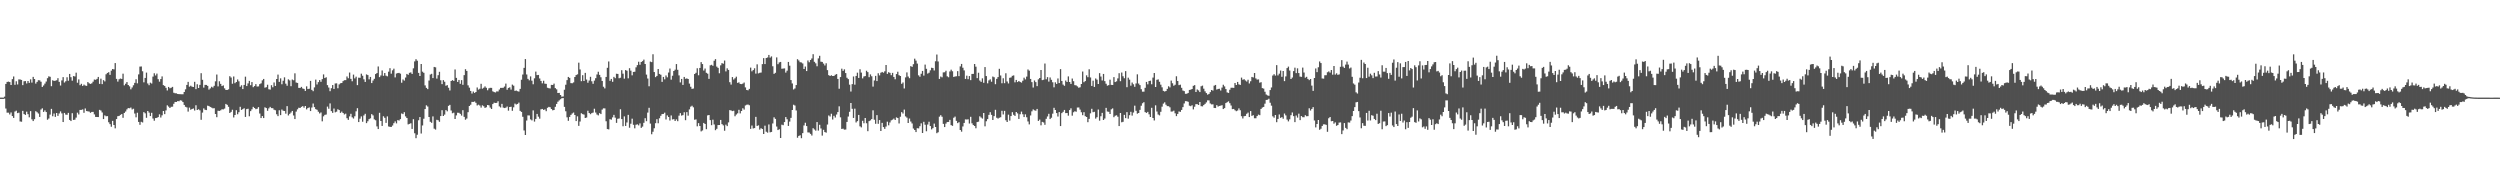 <svg xmlns="http://www.w3.org/2000/svg" width="1920" height="150"><path fill="#4f4f4f" d="M0 74.982h1v1H0zM1 74.963h1v1H1zM2 74.986h1v1H2zM3 74.249h1v1.456H3zM4 64.478h1v18.878H4zM5 62.949h1v23.582H5zM6 62.677h1v23.866H6zM7 63.032h1v24.894H7zM8 65.282h1v21.101H8zM9 60.775h1v28.359H9zM10 58.743h1v31.808H10zM11 65.108h1v20.563H11zM12 62.402h1v22.577H12zM13 64.893h1v22.017H13zM14 60.963h1v25.566H14zM15 61.047h1v32.248H15zM16 61.395h1v32.076H16zM17 65.385h1v19.748H17zM18 62.428h1v25.175H18zM19 62.272h1v25.985H19zM20 64.087h1v21.657H20zM21 62.217h1v25.493H21zM22 63.627h1v26.471H22zM23 60.908h1v24.465H23zM24 63.441h1v28.196H24zM25 59.058h1v33.919H25zM26 60.693h1v30.842H26zM27 64.181h1v21.213H27zM28 62.894h1v23.314H28zM29 61.578h1v25.615H29zM30 61.679h1v28.121H30zM31 62.755h1v21.389H31zM32 66.763h1v16.429H32zM33 65.632h1v20.346H33zM34 64.227h1v20.581H34zM35 62.62h1v23.445H35zM36 60.054h1v31.904H36zM37 58.603h1v32.438H37zM38 58.992h1v29.036H38zM39 66.199h1v17.418H39zM40 61.663h1v27.62H40zM41 62.173h1v25.022H41zM42 61.961h1v27.787H42zM43 61.652h1v25.127H43zM44 60.049h1v28.933H44zM45 62.89h1v24.273H45zM46 65.664h1v19.874H46zM47 61.725h1v25.37H47zM48 59.219h1v34.502H48zM49 63.387h1v23.367H49zM50 62.393h1v25.635H50zM51 59.34h1v28.823H51zM52 62h1v24.678H52zM53 56.77h1v35.34H53zM54 59.303h1v33.671H54zM55 61.938h1v24.997H55zM56 58.404h1v33.719H56zM57 58.743h1v33.175H57zM58 55.831h1v34.472H58zM59 63.535h1v23.003H59zM60 60.965h1v26.94H60zM61 65.437h1v18.997H61zM62 64.334h1v20.021H62zM63 65.989h1v18.022H63zM64 64.989h1v21.63H64zM65 65.664h1v17.638H65zM66 65.927h1v19.348H66zM67 63.018h1v22.479H67zM68 64.023h1v21.689H68zM69 64.444h1v22.186H69zM70 63.993h1v21.982H70zM71 62.73h1v23.202H71zM72 61.063h1v26.773H72zM73 61.281h1v28.51H73zM74 60.576h1v29.268H74zM75 59.109h1v30.803H75zM76 64.403h1v19.977H76zM77 60.42h1v24.482H77zM78 64.616h1v21.774H78zM79 61.537h1v29.918H79zM80 62.517h1v26.13H80zM81 57.053h1v32.261H81zM82 55.991h1v33.175H82zM83 55.424h1v38.464H83zM84 57.491h1v37.862H84zM85 54.261h1v43.046H85zM86 52.982h1v39.84H86zM87 53.288h1v42.689H87zM88 48.445h1v50.114H88zM89 60.576h1v30.87H89zM90 62.663h1v26.555H90zM91 60.896h1v28.146H91zM92 60.308h1v27.919H92zM93 60.645h1v26.972H93zM94 56.554h1v33.905H94zM95 65.556h1v21.167H95zM96 64.288h1v21.371H96zM97 63.025h1v21.002H97zM98 65.263h1v17.752H98zM99 66.28h1v16.894H99zM100 68.61h1v14.001H100zM101 67.159h1v16.899H101zM102 65.508h1v18.009H102zM103 63.659h1v23.555H103zM104 60.857h1v29.231H104zM105 64.002h1v22.557H105zM106 57.113h1v36.523H106zM107 51.128h1v44.738H107zM108 51.041h1v42.492H108zM109 54.742h1v39.332H109zM110 63.215h1v22.907H110zM111 59.85h1v27.205H111zM112 55.753h1v34.713H112zM113 64.101h1v21.154H113zM114 65.424h1v21.064H114zM115 63.485h1v25.637H115zM116 64.151h1v22.458H116zM117 58.832h1v32.209H117zM118 56.28h1v36.427H118zM119 57.953h1v32.721H119zM120 56.543h1v33.976H120zM121 60.839h1v29.048H121zM122 62.725h1v25.068H122zM123 60.734h1v29.547H123zM124 58.651h1v29.931H124zM125 65.398h1v19.858H125zM126 65.975h1v21.657H126zM127 67.406h1v17.361H127zM128 69.502h1v11.382H128zM129 66.776h1v15.068H129zM130 67.776h1v15.168H130zM131 67.399h1v14.621H131zM132 66.705h1v15.235H132zM133 71.203h1v8.533H133zM134 71.651h1v6.658H134zM135 71.663h1v6.69H135zM136 72.176h1v5.452H136zM137 72.299h1v5.47H137zM138 72.352h1v4.642H138zM139 72.391h1v4.855H139zM140 72.379h1v5.988H140zM141 70.667h1v9.902H141zM142 68.591h1v13.41H142zM143 65.208h1v17.281H143zM144 62.881h1v22.834H144zM145 66.568h1v16.07H145zM146 65.84h1v18.448H146zM147 66.543h1v17.189H147zM148 66.799h1v16.48H148zM149 62.812h1v22.09H149zM150 68.479h1v12.344H150zM151 64.693h1v19.81H151zM152 67.598h1v16.32H152zM153 65.163h1v19.547H153zM154 56.193h1v35.818H154zM155 61.269h1v25.191H155zM156 67.294h1v15.942H156zM157 65.183h1v19.158H157zM158 65.252h1v19.304H158zM159 65.959h1v15.177H159zM160 68.827h1v12.646H160zM161 67.873h1v14.237H161zM162 66.614h1v15.999H162zM163 67.218h1v15.992H163zM164 65.92h1v17.176H164zM165 62.487h1v25.065H165zM166 57.266h1v32.767H166zM167 66.344h1v18.682H167zM168 62.414h1v22.792H168zM169 64.41h1v20.316H169zM170 66.085h1v17.828H170zM171 65.563h1v18.446H171zM172 67.857h1v15.56H172zM173 69.086h1v10.712H173zM174 69.095h1v11.463H174zM175 68.607h1v13.401H175zM176 58.507h1v28.286H176zM177 59.528h1v26.363H177zM178 64.316h1v19.975H178zM179 58.738h1v31.497H179zM180 63.918h1v24.422H180zM181 62.972h1v21.636H181zM182 61.011h1v26.768H182zM183 62.485h1v23.706H183zM184 66.6h1v15.411H184zM185 65.504h1v18.947H185zM186 68.392h1v15.409H186zM187 65.238h1v17.924H187zM188 58.9h1v30.897H188zM189 66.103h1v17.72H189zM190 64.037h1v19.487H190zM191 62.103h1v27.176H191zM192 65.424h1v19.936H192zM193 63.027h1v20.927H193zM194 66.991h1v15.097H194zM195 66.074h1v16.889H195zM196 64.618h1v19.229H196zM197 66.472h1v17.038H197zM198 66.344h1v15.926H198zM199 64.622h1v22.582H199zM200 63.977h1v26.702H200zM201 61.711h1v27.43H201zM202 60.61h1v30.085H202zM203 67.316h1v15.095H203zM204 66.964h1v16.049H204zM205 65.064h1v20.021H205zM206 68.571h1v14.66H206zM207 68.804h1v13.257H207zM208 65.449h1v17.622H208zM209 67.028h1v16.07H209zM210 63.338h1v20.959H210zM211 66.012h1v18.65H211zM212 60.665h1v27.095H212zM213 57.298h1v31.87H213zM214 62.888h1v21.778H214zM215 60.168h1v28.24H215zM216 64.7h1v19.419H216zM217 62.016h1v23.035H217zM218 59.37h1v25.901H218zM219 64.24h1v23.053H219zM220 65.829h1v15.658H220zM221 60.921h1v27.773H221zM222 61.75h1v25.704H222zM223 66.216h1v20.229H223zM224 61.057h1v24.159H224zM225 61.654h1v27.041H225zM226 56.339h1v35.122H226zM227 63.405h1v22.298H227zM228 63.689h1v20.279H228zM229 67.493h1v15.244H229zM230 67.55h1v15.372H230zM231 66.703h1v15.388H231zM232 67.966h1v13.527H232zM233 68.28h1v14.385H233zM234 69.825h1v11.6H234zM235 66.293h1v17.725H235zM236 68.388h1v14.605H236zM237 68.127h1v14.376H237zM238 62.121h1v23.186H238zM239 69.012h1v13.58H239zM240 70.052h1v9.458H240zM241 67.104h1v15.175H241zM242 61.121h1v22.717H242zM243 64.858h1v19.458H243zM244 63.094h1v22.699H244zM245 61.489h1v25.633H245zM246 62.801h1v23.55H246zM247 60.75h1v32.408H247zM248 57.15h1v32.177H248zM249 59.969h1v28.238H249zM250 59.356h1v28.59H250zM251 65.362h1v16.523H251zM252 67.232h1v16.251H252zM253 70.049h1v9.355H253zM254 67.735h1v17.606H254zM255 65.346h1v21.321H255zM256 68.285h1v15.074H256zM257 64.103h1v22.181H257zM258 63.975h1v21.79H258zM259 67.765h1v16.155H259zM260 64.835h1v19.714H260zM261 63.963h1v22.733H261zM262 63.732h1v21.98H262zM263 62.309h1v24.498H263zM264 61.576h1v26.32H264zM265 61.56h1v25.747H265zM266 58.738h1v32.051H266zM267 60.086h1v31.95H267zM268 55.73h1v33.669H268zM269 60.551h1v26.839H269zM270 62.411h1v27.688H270zM271 57.273h1v33.74H271zM272 60.219h1v29.064H272zM273 58.898h1v26.603H273zM274 65.38h1v17.729H274zM275 59.64h1v34.099H275zM276 59.759h1v31.353H276zM277 56.577h1v32.808H277zM278 58.17h1v35.333H278zM279 60.917h1v27.768H279zM280 62.947h1v24.461H280zM281 57.159h1v37.407H281zM282 57.671h1v35.457H282zM283 60.94h1v30.545H283zM284 59.093h1v31.81H284zM285 63.803h1v23.841H285zM286 61.837h1v26.809H286zM287 60.509h1v31.179H287zM288 56.893h1v35.489H288zM289 56.136h1v40.927H289zM290 51.07h1v48.066H290zM291 59.23h1v27.407H291zM292 57.935h1v35.013H292zM293 54.131h1v42.591H293zM294 58.198h1v31.103H294zM295 56.069h1v34.39H295zM296 58.134h1v36.253H296zM297 58.637h1v30.78H297zM298 55.021h1v42.085H298zM299 52.368h1v45.07H299zM300 56.561h1v40.909H300zM301 53.993h1v42.44H301zM302 52.714h1v41.881H302zM303 59.45h1v33.767H303zM304 56.481h1v38.311H304zM305 56.101h1v36.184H305zM306 55.955h1v36.635H306zM307 56.568h1v34.935H307zM308 63.526h1v23.616H308zM309 61.015h1v26.663H309zM310 61.901h1v24.262H310zM311 59.541h1v29.835H311zM312 56.763h1v33.854H312zM313 57.44h1v38.087H313zM314 55.936h1v39.176H314zM315 55.607h1v39.048H315zM316 56.776h1v42.255H316zM317 52.46h1v39.084H317zM318 47.179h1v55.15H318zM319 45.474h1v60.664H319zM320 46.639h1v56.837H320zM321 55.971h1v36.406H321zM322 58.379h1v31.534H322zM323 49.155h1v53.388H323zM324 55.023h1v41.348H324zM325 55.902h1v35.276H325zM326 65.572h1v18.199H326zM327 67.481h1v13.429H327zM328 68.479h1v13.339H328zM329 61.855h1v28.022H329zM330 57.255h1v36.31H330zM331 56.689h1v37.608H331zM332 59.96h1v29.423H332zM333 51.402h1v47.402H333zM334 51.725h1v47.807H334zM335 60.352h1v31.671H335zM336 57.729h1v34.612H336zM337 55.138h1v38.405H337zM338 61.624h1v27.512H338zM339 64.597h1v20.041H339zM340 61.523h1v27.581H340zM341 62.789h1v25.239H341zM342 65.842h1v18.688H342zM343 65.366h1v20.124H343zM344 67.374h1v13.93H344zM345 69.502h1v11.03H345zM346 62.231h1v22.632H346zM347 61.521h1v25.473H347zM348 62.157h1v24.397H348zM349 53.373h1v38.006H349zM350 59.779h1v28.83H350zM351 62.904h1v23.692H351zM352 61.366h1v25.273H352zM353 64.346h1v23.12H353zM354 61.517h1v27.265H354zM355 65.11h1v19.51H355zM356 57.678h1v32.085H356zM357 53.13h1v38.849H357zM358 54.467h1v36.587H358zM359 65.513h1v20.68H359zM360 67.346h1v14.054H360zM361 69.816h1v10.609H361zM362 71.823h1v6.423H362zM363 70.274h1v8.034H363zM364 71.375h1v6.532H364zM365 70.672h1v8.272H365zM366 67.191h1v13.813H366zM367 68.818h1v11.579H367zM368 68.161h1v12.891H368zM369 64.341h1v18.297H369zM370 68.09h1v12.808H370zM371 67.394h1v14.207H371zM372 66.367h1v16.505H372zM373 67.406h1v14.965H373zM374 69.319h1v11.33H374zM375 67.861h1v13.014H375zM376 67.424h1v15.191H376zM377 67.504h1v16.198H377zM378 70.161h1v9.785H378zM379 70.729h1v8.135H379zM380 70.999h1v8.121H380zM381 70.175h1v8.833H381zM382 70.248h1v7.544H382zM383 68.754h1v12.95H383zM384 67.472h1v15.058H384zM385 67.486h1v12.303H385zM386 67.365h1v15.267H386zM387 66.444h1v16.562H387zM388 64.222h1v18.476H388zM389 68.928h1v12.907H389zM390 67.52h1v17.489H390zM391 67.067h1v15.132H391zM392 68.793h1v13.204H392zM393 64.97h1v20.137H393zM394 65.804h1v16.649H394zM395 69.807h1v9.769H395zM396 69.523h1v10.774H396zM397 70.033h1v9.812H397zM398 70.372h1v8.405H398zM399 68.255h1v16.887H399zM400 61.258h1v24.708H400zM401 57.248h1v32.449H401zM402 52.1h1v48.089H402zM403 45.346h1v58.352H403zM404 57.184h1v35.363H404zM405 60.562h1v28.068H405zM406 61.674h1v26.983H406zM407 58.674h1v33.021H407zM408 61.931h1v30.543H408zM409 64.7h1v20.089H409zM410 60.173h1v33.223H410zM411 54.975h1v36.388H411zM412 57.701h1v29.803H412zM413 57.559h1v32.067H413zM414 60.274h1v30.879H414zM415 62.178h1v21.788H415zM416 64.005h1v19.654H416zM417 62.02h1v22.406H417zM418 64.256h1v19.776H418zM419 64.417h1v21.005H419zM420 67.381h1v15.406H420zM421 67.749h1v14.314H421zM422 67.923h1v14.468H422zM423 65.156h1v18.551H423zM424 65.305h1v19.439H424zM425 64.192h1v20.293H425zM426 67.696h1v14.344H426zM427 68.591h1v11.241H427zM428 71.402h1v6.704H428zM429 71.324h1v5.759H429zM430 72.94h1v3.291H430zM431 74.238h1v1.222H431zM432 74.098h1v1.197H432zM433 68.914h1v13.138H433zM434 65.057h1v20.407H434zM435 61.549h1v28.581H435zM436 59.063h1v33.717H436zM437 59.786h1v30.007H437zM438 63.858h1v24.347H438zM439 63.945h1v23.22H439zM440 63.302h1v23.097H440zM441 59.141h1v29.203H441zM442 57.628h1v35.354H442zM443 57.111h1v32.229H443zM444 48.113h1v48.576H444zM445 53.327h1v39.991H445zM446 62.338h1v24.667H446zM447 57.733h1v29.945H447zM448 62.222h1v25.779H448zM449 55.987h1v34.617H449zM450 61.093h1v29.158H450zM451 63.544h1v21.483H451zM452 61.848h1v24.926H452zM453 58.958h1v28.771H453zM454 62.423h1v24.438H454zM455 64.339h1v22.138H455zM456 61.892h1v21.6H456zM457 60.068h1v26.358H457zM458 57.182h1v30.758H458zM459 55.117h1v33.502H459zM460 57.507h1v29.364H460zM461 59.356h1v28.263H461zM462 62.132h1v22.03H462zM463 66.609h1v16.608H463zM464 67.893h1v15.37H464zM465 59.072h1v34.07H465zM466 52.057h1v47.043H466zM467 47.225h1v52.172H467zM468 62.032h1v29.503H468zM469 60.599h1v31.305H469zM470 62.835h1v27.345H470zM471 59.054h1v29.171H471zM472 60.052h1v30.293H472zM473 56.614h1v37.771H473zM474 56.779h1v34.468H474zM475 60.086h1v30.909H475zM476 59.715h1v24.205H476zM477 53.899h1v37.555H477zM478 56.589h1v40.396H478zM479 60.416h1v28.968H479zM480 53.801h1v42.918H480zM481 54.341h1v39.721H481zM482 60.184h1v28.059H482zM483 52.359h1v45.724H483zM484 54.277h1v40.726H484zM485 57.85h1v33.294H485zM486 55.227h1v40.602H486zM487 55.115h1v43.431H487zM488 51.711h1v44.09H488zM489 50.02h1v45.491H489zM490 47.431h1v48.878H490zM491 49.741h1v45.006H491zM492 47.623h1v50.57H492zM493 46.971h1v50.268H493zM494 45.799h1v48.524H494zM495 49.164h1v41.604H495zM496 57.319h1v35.743H496zM497 60.315h1v26.182H497zM498 66.266h1v16.539H498zM499 47.335h1v47.601H499zM500 47.731h1v55.388H500zM501 41.695h1v59.476H501zM502 55.367h1v43.154H502zM503 59.255h1v35.345H503zM504 58.303h1v33.223H504zM505 52.984h1v41.698H505zM506 56.786h1v34.031H506zM507 57.397h1v31.563H507zM508 62.874h1v24.731H508zM509 59.109h1v28.389H509zM510 60.921h1v25.601H510zM511 57.941h1v33.827H511zM512 59.386h1v29.229H512zM513 55.687h1v34.147H513zM514 52.62h1v39.927H514zM515 61.203h1v27.494H515zM516 58.147h1v33.598H516zM517 54.517h1v36.972H517zM518 53.506h1v39.439H518zM519 49.216h1v42.481H519zM520 53.604h1v39.476H520zM521 57.916h1v30.927H521zM522 63.3h1v23.577H522zM523 60.635h1v28.157H523zM524 65.206h1v23.225H524zM525 59.093h1v27.148H525zM526 60.528h1v31.788H526zM527 60.187h1v25.907H527zM528 60.681h1v28.173H528zM529 64.199h1v19.831H529zM530 66.616h1v15.31H530zM531 68.25h1v12.93H531zM532 67.976h1v14.436H532zM533 56.838h1v35.104H533zM534 55.92h1v35.8H534zM535 52.428h1v44.589H535zM536 57.809h1v36.768H536zM537 52.176h1v44.573H537zM538 47.708h1v53.225H538zM539 49.221h1v50.966H539zM540 54.153h1v40.252H540zM541 52.636h1v42.589H541zM542 55.891h1v43.356H542zM543 56.598h1v32.007H543zM544 60.558h1v27.752H544zM545 50.194h1v42.071H545zM546 49.773h1v46.404H546zM547 50.555h1v41.359H547zM548 46.639h1v48.963H548zM549 45.415h1v54.603H549zM550 51.134h1v47.807H550zM551 52.105h1v43.937H551zM552 56.291h1v39.725H552zM553 50.155h1v41.955H553zM554 48.491h1v46.83H554zM555 48.967h1v47.34H555zM556 46.481h1v53.932H556zM557 54.858h1v40.877H557zM558 52.501h1v44.367H558zM559 53.728h1v40.252H559zM560 63.142h1v21.463H560zM561 64.95h1v19.899H561zM562 59.171h1v26.166H562zM563 61.082h1v23.946H563zM564 60.123h1v29.19H564zM565 58.857h1v29.114H565zM566 63.657h1v23.376H566zM567 63.254h1v21.053H567zM568 64.439h1v22.646H568zM569 64.595h1v20.645H569zM570 64.194h1v18.943H570zM571 63.407h1v20.746H571zM572 67.145h1v13.873H572zM573 69.109h1v11.33H573zM574 69.356h1v10.948H574zM575 68.266h1v12.57H575zM576 51.897h1v47.068H576zM577 54.776h1v41.611H577zM578 53.81h1v44.873H578zM579 52.414h1v45.965H579zM580 56.511h1v33.266H580zM581 49.422h1v47.315H581zM582 56.36h1v39.881H582zM583 55.925h1v43.621H583zM584 55.701h1v42.754H584zM585 49.269h1v49.792H585zM586 44.623h1v58.276H586zM587 49.203h1v47.292H587zM588 44.529h1v56.638H588zM589 44.147h1v57.732H589zM590 42.208h1v53.36H590zM591 44.245h1v57.407H591zM592 43.33h1v57.995H592zM593 50.899h1v43.907H593zM594 56.731h1v33.385H594zM595 55.893h1v35.404H595zM596 44.101h1v53.06H596zM597 49.281h1v50.627H597zM598 47.928h1v51.353H598zM599 47.575h1v58.398H599zM600 52.769h1v42.957H600zM601 52.652h1v43.504H601zM602 52.554h1v41.213H602zM603 55.762h1v34.166H603zM604 54.295h1v37.299H604zM605 47.562h1v49.176H605zM606 50.452h1v42.955H606zM607 61.482h1v29.059H607zM608 64.105h1v20.375H608zM609 68.713h1v11.73H609zM610 67.948h1v13.097H610zM611 65.353h1v19.506H611zM612 45.467h1v60.304H612zM613 46.426h1v57.99H613zM614 47.779h1v56.082H614zM615 47.985h1v58.16H615zM616 48.736h1v53.529H616zM617 52.986h1v43.365H617zM618 51.089h1v43.163H618zM619 54.584h1v42.236H619zM620 46.431h1v55.241H620zM621 47.841h1v53.928H621zM622 46.074h1v56.741H622zM623 44.893h1v59.192H623zM624 41.65h1v56.805H624zM625 47.454h1v51.984H625zM626 48.656h1v51.721H626zM627 50.883h1v42.875H627zM628 44.843h1v55.47H628zM629 42.867h1v52.962H629zM630 47.379h1v51.286H630zM631 47.575h1v56.564H631zM632 48.848h1v50.817H632zM633 50.281h1v51.147H633zM634 48.594h1v53.303H634zM635 53.87h1v41.772H635zM636 57.678h1v30.975H636zM637 58.388h1v31.117H637zM638 57.816h1v29.512H638zM639 58.385h1v33.401H639zM640 58.296h1v30.643H640zM641 57.388h1v32.879H641zM642 56.891h1v31.085H642zM643 60.612h1v25.454H643zM644 68.127h1v13.545H644zM645 59.177h1v30.929H645zM646 52.755h1v46.253H646zM647 54.424h1v44.397H647zM648 53.231h1v46.377H648zM649 56.12h1v43.342H649zM650 59.686h1v33.944H650zM651 60.777h1v28.707H651zM652 65.009h1v20.831H652zM653 70.283h1v8.817H653zM654 64.597h1v18.975H654zM655 58.733h1v31.849H655zM656 65.009h1v18.45H656zM657 58.331h1v35.747H657zM658 55.829h1v37.214H658zM659 59.853h1v28.4H659zM660 53.201h1v43.829H660zM661 55.753h1v42.081H661zM662 60.217h1v32.566H662zM663 58.715h1v35.942H663zM664 58.434h1v32.213H664zM665 54.325h1v40.32H665zM666 55.376h1v45.406H666zM667 59.303h1v33.742H667zM668 57.133h1v35.351H668zM669 58.573h1v32.847H669zM670 66.492h1v18.263H670zM671 61.819h1v30.156H671zM672 58.253h1v36.823H672zM673 62.258h1v26.178H673zM674 56.28h1v38.796H674zM675 57.916h1v34.287H675zM676 55.854h1v44.756H676zM677 55.266h1v39.119H677zM678 55.861h1v41.751H678zM679 54.776h1v44.198H679zM680 49.896h1v47.301H680zM681 56.724h1v36.713H681zM682 55.467h1v40.765H682zM683 55.959h1v38.073H683zM684 57.761h1v34.633H684zM685 55.984h1v35.907H685zM686 59.081h1v32.016H686zM687 60.892h1v31.245H687zM688 56.902h1v33.252H688zM689 55.115h1v35.546H689zM690 57.749h1v37.086H690zM691 58.344h1v31.321H691zM692 64.364h1v21.774H692zM693 63.354h1v23.827H693zM694 67.918h1v16.249H694zM695 59.436h1v29.954H695zM696 55.618h1v34.692H696zM697 58.779h1v35.699H697zM698 60.043h1v31.014H698zM699 50.78h1v42.531H699zM700 51.336h1v43.477H700zM701 49.306h1v49.421H701zM702 45.071h1v54.793H702zM703 46.557h1v54.878H703zM704 48.848h1v49.586H704zM705 57.854h1v40.767H705zM706 58.944h1v37.972H706zM707 56.648h1v38.057H707zM708 54.469h1v47.684H708zM709 58.049h1v35.473H709zM710 49.638h1v46.152H710zM711 52.826h1v47.984H711zM712 56.529h1v39.13H712zM713 55.859h1v37.61H713zM714 53.991h1v42.84H714zM715 52.013h1v47.363H715zM716 52.265h1v46.13H716zM717 54.108h1v40.824H717zM718 47.076h1v50.437H718zM719 41.892h1v60.384H719zM720 47.205h1v54.39H720zM721 60.629h1v28.984H721zM722 58.797h1v29.686H722zM723 59.409h1v30.259H723zM724 55.591h1v39.522H724zM725 55.476h1v42.101H725zM726 54.307h1v40.634H726zM727 58.624h1v35.134H727zM728 59.328h1v34.301H728zM729 54.895h1v37.139H729zM730 53.487h1v42.602H730zM731 54.726h1v41.955H731zM732 59.079h1v31.35H732zM733 58.745h1v30.792H733zM734 58.559h1v34.273H734zM735 54.634h1v39.913H735zM736 58.491h1v35.342H736zM737 50.999h1v48.826H737zM738 49.079h1v52.058H738zM739 52.011h1v45.106H739zM740 54.05h1v40.375H740zM741 60.615h1v31.071H741zM742 58.122h1v33.653H742zM743 60.844h1v30.801H743zM744 58.415h1v36.475H744zM745 61.519h1v28.18H745zM746 56.774h1v37.968H746zM747 56.754h1v39.3H747zM748 49.139h1v47.647H748zM749 51.226h1v47.283H749zM750 60.024h1v33.729H750zM751 55.854h1v37.59H751zM752 61.842h1v27.505H752zM753 62.888h1v27.372H753zM754 60.178h1v30.916H754zM755 63.615h1v23.154H755zM756 51.501h1v45.518H756zM757 58.408h1v34.715H757zM758 63.984h1v27.51H758zM759 61.727h1v26.468H759zM760 60.91h1v25.241H760zM761 62.794h1v25.42H761zM762 58.781h1v33.39H762zM763 59.333h1v29.858H763zM764 64.673h1v19.648H764zM765 60.587h1v29.851H765zM766 59.173h1v31.934H766zM767 52.821h1v37.574H767zM768 57.969h1v32.071H768zM769 63.954h1v21.126H769zM770 60.118h1v27.773H770zM771 63.874h1v21.252H771zM772 56.245h1v36.104H772zM773 62.547h1v31.154H773zM774 64.087h1v23.96H774zM775 59.766h1v32.85H775zM776 59.434h1v29.702H776zM777 58.221h1v27.94H777zM778 57.882h1v30.284H778zM779 63.242h1v25.791H779zM780 61.414h1v24.614H780zM781 63.011h1v24.07H781zM782 62.231h1v29.107H782zM783 62.929h1v24.818H783zM784 63.419h1v22.305H784zM785 62.009h1v25.768H785zM786 59.631h1v30.284H786zM787 60.999h1v26.793H787zM788 58.82h1v31.25H788zM789 53.339h1v39.961H789zM790 54.275h1v41.245H790zM791 60.642h1v28.013H791zM792 63.078h1v22.433H792zM793 67.239h1v16.796H793zM794 61.796h1v22.95H794zM795 63.096h1v21.932H795zM796 66.147h1v17.514H796zM797 60.947h1v31.92H797zM798 59.882h1v31.994H798zM799 53.773h1v42.477H799zM800 61.539h1v32.039H800zM801 61.244h1v32.799H801zM802 48.777h1v47.084H802zM803 60.885h1v30.364H803zM804 59.235h1v30.224H804zM805 62.659h1v24.745H805zM806 59.491h1v31.939H806zM807 61.285h1v29.114H807zM808 63.178h1v24.131H808zM809 67.085h1v15.688H809zM810 63.24h1v21.215H810zM811 64.469h1v22.353H811zM812 60.269h1v29.245H812zM813 63.805h1v22.28H813zM814 53.098h1v43.703H814zM815 62.16h1v24.724H815zM816 64.989h1v20.863H816zM817 65.893h1v18.528H817zM818 61.851h1v25.019H818zM819 62.988h1v23.779H819zM820 58.658h1v30.169H820zM821 62.952h1v21.588H821zM822 64.46h1v18.741H822zM823 60.31h1v28.51H823zM824 62.37h1v23.832H824zM825 65.373h1v20.064H825zM826 65.598h1v20.229H826zM827 66.36h1v16.207H827zM828 67.399h1v15.113H828zM829 67.021h1v17.153H829zM830 64.515h1v21.698H830zM831 54.918h1v33.554H831zM832 63.144h1v23.003H832zM833 62.272h1v26.947H833zM834 57.873h1v31.962H834zM835 59.283h1v34.578H835zM836 53.215h1v38.084H836zM837 59.518h1v27.542H837zM838 65.98h1v17.572H838zM839 61.94h1v24.218H839zM840 66.756h1v19.119H840zM841 60.267h1v30.806H841zM842 61.205h1v28.785H842zM843 64.529h1v19.579H843zM844 56.168h1v36.512H844zM845 58.788h1v30.517H845zM846 61.775h1v24.905H846zM847 56.756h1v35.413H847zM848 62.315h1v28.727H848zM849 64.33h1v18.492H849zM850 65.785h1v19.881H850zM851 65.366h1v20.508H851zM852 61.166h1v26.372H852zM853 65.158h1v18.826H853zM854 65.268h1v17.986H854zM855 59.223h1v30.764H855zM856 63.013h1v25.853H856zM857 62.464h1v26.059H857zM858 60.207h1v29.451H858zM859 56.22h1v40.616H859zM860 62.375h1v24.385H860zM861 55.714h1v38.212H861zM862 58.594h1v34.962H862zM863 60.098h1v28.107H863zM864 54.643h1v36.095H864zM865 66.989h1v19.112H865zM866 59.663h1v31.451H866zM867 61.162h1v27.315H867zM868 65.794h1v20.085H868zM869 63.387h1v25.409H869zM870 64.7h1v21.742H870zM871 66.646h1v14.52H871zM872 64.08h1v21.037H872zM873 57.067h1v30.231H873zM874 64.169h1v22.621H874zM875 65.359h1v19.032H875zM876 68.509h1v12.699H876zM877 70.425h1v8.89H877zM878 70.395h1v8.1H878zM879 67.429h1v18.691H879zM880 62.92h1v23.813H880zM881 64.744h1v21.163H881zM882 62.233h1v25.592H882zM883 61.933h1v27.922H883zM884 64.728h1v18.086H884zM885 59.594h1v31.039H885zM886 56.071h1v36.468H886zM887 66.806h1v14.065H887zM888 61.311h1v24.337H888zM889 60.99h1v26.981H889zM890 62.821h1v25.793H890zM891 65.005h1v20.865H891zM892 67.056h1v14.884H892zM893 69.765h1v9.776H893zM894 70.322h1v8.258H894zM895 69.894h1v10.545H895zM896 68.264h1v13.227H896zM897 66.227h1v15.333H897zM898 67.11h1v15.303H898zM899 61.922h1v23.795H899zM900 63.959h1v21.634H900zM901 65.863h1v19.117H901zM902 65.083h1v21.971H902zM903 58.555h1v30.643H903zM904 62.215h1v25.287H904zM905 65.373h1v20.243H905zM906 65.002h1v20.922H906zM907 67.454h1v16.963H907zM908 69.509h1v12.783H908zM909 70.01h1v9.474H909zM910 72.036h1v5.61H910zM911 71.99h1v5.805H911zM912 71.375h1v6.782H912zM913 69.065h1v12.071H913zM914 68.841h1v12.717H914zM915 68.374h1v12.488H915zM916 65.904h1v18.103H916zM917 65.403h1v16.592H917zM918 70.644h1v9.35H918zM919 68.733h1v11.305H919zM920 69.427h1v11.22H920zM921 70.706h1v7.617H921zM922 66.234h1v15.34H922zM923 65.76h1v15.962H923zM924 68.099h1v12.593H924zM925 70.159h1v9.611H925zM926 71.496h1v7.137H926zM927 72.723h1v4.344H927zM928 72.134h1v4.967H928zM929 70.736h1v8.727H929zM930 69.136h1v11.064H930zM931 69.587h1v10.531H931zM932 65.771h1v17.134H932zM933 65.224h1v17.796H933zM934 68.763h1v11.971H934zM935 68.307h1v13.564H935zM936 68.152h1v13.184H936zM937 69.53h1v11.6H937zM938 67.294h1v13.513H938zM939 65.053h1v18.691H939zM940 66.339h1v16.704H940zM941 68.422h1v10.728H941zM942 70.976h1v7.494H942zM943 71.354h1v6.459H943zM944 68.941h1v10.316H944zM945 67.387h1v13.669H945zM946 67.392h1v16.441H946zM947 67.458h1v16.217H947zM948 63.769h1v20.902H948zM949 65.286h1v20.098H949zM950 62.924h1v21.984H950zM951 64.746h1v18.498H951zM952 65.222h1v19.462H952zM953 59.619h1v29.643H953zM954 61.253h1v29.709H954zM955 60.816h1v28.416H955zM956 61.805h1v27.237H956zM957 62.597h1v24.788H957zM958 61.237h1v25.264H958zM959 64.112h1v25.798H959zM960 62.414h1v22.879H960zM961 59.086h1v29.89H961zM962 59.475h1v29.002H962zM963 56.053h1v34.779H963zM964 60.221h1v30.604H964zM965 61.134h1v28.013H965zM966 60.965h1v27.068H966zM967 63.471h1v25.017H967zM968 63.107h1v20.561H968zM969 67.68h1v14.9H969zM970 68.058h1v14.092H970zM971 70.441h1v9.197H971zM972 72.59h1v4.141H972zM973 73.258h1v3.346H973zM974 73.59h1v2.232H974zM975 69.159h1v9.744H975zM976 67.149h1v13.987H976zM977 58.026h1v31.302H977zM978 56.964h1v33.381H978zM979 58.083h1v30.254H979zM980 50.022h1v43.852H980zM981 57.887h1v33.454H981zM982 56.57h1v31.362H982zM983 54.147h1v36.361H983zM984 58.96h1v31.021H984zM985 54.506h1v36.681H985zM986 62.304h1v24.903H986zM987 58.665h1v29.954H987zM988 52.297h1v39.551H988zM989 51.157h1v42.062H989zM990 54.181h1v37.491H990zM991 60.654h1v27.819H991zM992 59.528h1v26.857H992zM993 54.611h1v34.584H993zM994 51.986h1v41.831H994zM995 56.172h1v32.547H995zM996 52.476h1v37.828H996zM997 56.108h1v31.206H997zM998 58.811h1v33.456H998zM999 59.031h1v30.13H999zM1000 51.936h1v38.068H1000zM1001 55.698h1v34.342H1001zM1002 59.647h1v28.835H1002zM1003 58.992h1v30.316H1003zM1004 60.603h1v28.579H1004zM1005 61.562h1v21.584H1005zM1006 60.686h1v24.214H1006zM1007 65.765h1v17.903H1007zM1008 69.761h1v12.497H1008zM1009 59.905h1v32.6H1009zM1010 52.602h1v45.228H1010zM1011 55.38h1v39.865H1011zM1012 51.643h1v40.497H1012zM1013 47.216h1v52.456H1013zM1014 48.441h1v50.435H1014zM1015 60.269h1v36.436H1015zM1016 60.432h1v35.056H1016zM1017 57.797h1v37.711H1017zM1018 57.731h1v38.183H1018zM1019 55.506h1v45.704H1019zM1020 54.856h1v35.962H1020zM1021 55.746h1v34.127H1021zM1022 53.762h1v39.35H1022zM1023 57.346h1v35.594H1023zM1024 50.706h1v44.246H1024zM1025 57.298h1v36.716H1025zM1026 56.342h1v40.272H1026zM1027 57.511h1v38.515H1027zM1028 57.138h1v37.043H1028zM1029 51.304h1v42.717H1029zM1030 46.204h1v56.828H1030zM1031 51.141h1v49.039H1031zM1032 52.185h1v42.316H1032zM1033 49.626h1v48.567H1033zM1034 47.324h1v51.895H1034zM1035 49.622h1v44.356H1035zM1036 52.586h1v41.559H1036zM1037 51.892h1v40.687H1037zM1038 59.008h1v30.16H1038zM1039 64.121h1v21.122H1039zM1040 65.039h1v17.226H1040zM1041 70.903h1v7.713H1041zM1042 71.835h1v6.473H1042zM1043 63.409h1v21.952H1043zM1044 59.715h1v30.478H1044zM1045 45.966h1v52.541H1045zM1046 60.13h1v34.443H1046zM1047 48.049h1v48.501H1047zM1048 49.155h1v47.494H1048zM1049 59.962h1v26.752H1049zM1050 52.023h1v40.538H1050zM1051 58.873h1v26.226H1051zM1052 56.57h1v35.956H1052zM1053 57.843h1v30.655H1053zM1054 59.997h1v28.878H1054zM1055 55.891h1v35.457H1055zM1056 58.791h1v33.468H1056zM1057 58.717h1v28.617H1057zM1058 54.65h1v40.538H1058zM1059 57.168h1v37.464H1059zM1060 59.525h1v25.509H1060zM1061 50.127h1v49.146H1061zM1062 55.044h1v38.295H1062zM1063 55.042h1v38.192H1063zM1064 52.197h1v44.674H1064zM1065 56.17h1v39.929H1065zM1066 60.507h1v26.303H1066zM1067 55.982h1v33.541H1067zM1068 57.497h1v29.039H1068zM1069 48.186h1v48.169H1069zM1070 45.678h1v51.9H1070zM1071 61.903h1v23.751H1071zM1072 52h1v43.296H1072zM1073 47.699h1v49.045H1073zM1074 58.923h1v28.997H1074zM1075 48.626h1v44.23H1075zM1076 60.196h1v27.141H1076zM1077 51.567h1v42.552H1077zM1078 51.485h1v41.092H1078zM1079 47.575h1v51.696H1079zM1080 58.319h1v35.537H1080zM1081 46.825h1v51.394H1081zM1082 54.08h1v39.611H1082zM1083 52.229h1v38.208H1083zM1084 53.041h1v36.544H1084zM1085 67.252h1v15.805H1085zM1086 50.196h1v43.621H1086zM1087 51.611h1v42.687H1087zM1088 61.812h1v22.973H1088zM1089 50.21h1v43.058H1089zM1090 47.031h1v43.895H1090zM1091 60.244h1v31.38H1091zM1092 50.249h1v47.56H1092zM1093 53.423h1v43.722H1093zM1094 49.986h1v48.952H1094zM1095 49.871h1v47.189H1095zM1096 46.861h1v52.838H1096zM1097 55.561h1v35.184H1097zM1098 53.05h1v38.837H1098zM1099 51.004h1v45.013H1099zM1100 49.457h1v42.138H1100zM1101 47.809h1v51.842H1101zM1102 47.61h1v47.771H1102zM1103 54.842h1v39.851H1103zM1104 54.43h1v40.861H1104zM1105 55.717h1v36.045H1105zM1106 58.559h1v29.519H1106zM1107 57.729h1v31.54H1107zM1108 63.176h1v22.856H1108zM1109 66.117h1v16.363H1109zM1110 71.738h1v5.351H1110zM1111 72.368h1v4.715H1111zM1112 57.607h1v27.652H1112zM1113 48.681h1v41.822H1113zM1114 58.578h1v33.591H1114zM1115 46.973h1v47.69H1115zM1116 49.899h1v49.29H1116zM1117 54.721h1v40H1117zM1118 53.101h1v33.348H1118zM1119 51.97h1v35.912H1119zM1120 59.427h1v23.882H1120zM1121 55.273h1v35.766H1121zM1122 54.174h1v37.771H1122zM1123 67.241h1v15.216H1123zM1124 54.337h1v42.291H1124zM1125 54.293h1v41.396H1125zM1126 60.546h1v25.683H1126zM1127 47.067h1v53.227H1127zM1128 51.352h1v40.92H1128zM1129 59.482h1v29.036H1129zM1130 50.1h1v42.085H1130zM1131 44.22h1v56.372H1131zM1132 49.624h1v45.063H1132zM1133 48.219h1v55.242H1133zM1134 58.054h1v38.991H1134zM1135 62.153h1v29.762H1135zM1136 59.239h1v27.695H1136zM1137 64.925h1v18.512H1137zM1138 57.868h1v38.551H1138zM1139 51.405h1v43.289H1139zM1140 60.889h1v22.513H1140zM1141 51.778h1v46.102H1141zM1142 51.196h1v42.481H1142zM1143 53.059h1v40.451H1143zM1144 47.388h1v52.371H1144zM1145 55.792h1v41.213H1145zM1146 59.125h1v31.401H1146zM1147 51.196h1v40.874H1147zM1148 48.003h1v53.159H1148zM1149 42.815h1v56.615H1149zM1150 46.236h1v53.266H1150zM1151 54.776h1v40.529H1151zM1152 58.88h1v30.403H1152zM1153 55.076h1v37.363H1153zM1154 53.838h1v39.989H1154zM1155 47.571h1v49.217H1155zM1156 55.598h1v37.176H1156zM1157 51.649h1v40.98H1157zM1158 53.334h1v43.69H1158zM1159 63.613h1v23.312H1159zM1160 53.661h1v40.41H1160zM1161 49.67h1v46.329H1161zM1162 55.117h1v38.796H1162zM1163 56.305h1v43.324H1163zM1164 53.776h1v45.551H1164zM1165 52.611h1v44.376H1165zM1166 50.386h1v48.24H1166zM1167 58.566h1v29.794H1167zM1168 59.676h1v28.723H1168zM1169 52.881h1v38.693H1169zM1170 53.366h1v36.702H1170zM1171 52.684h1v37.789H1171zM1172 48.619h1v46.83H1172zM1173 52.354h1v45.466H1173zM1174 49.823h1v43.259H1174zM1175 50.917h1v42.776H1175zM1176 50.734h1v43.058H1176zM1177 52.505h1v39.94H1177zM1178 52.517h1v39.295H1178zM1179 58.985h1v31.016H1179zM1180 64.812h1v17.015H1180zM1181 70.438h1v10.021H1181zM1182 70.331h1v8.622H1182zM1183 60.088h1v28.89H1183zM1184 52.119h1v40.135H1184zM1185 51.373h1v43.584H1185zM1186 56.399h1v31.172H1186zM1187 58.928h1v32.016H1187zM1188 58.596h1v36.205H1188zM1189 54.977h1v37.244H1189zM1190 47.507h1v50.039H1190zM1191 50.283h1v43.996H1191zM1192 56.108h1v34.159H1192zM1193 57.548h1v28.247H1193zM1194 54.524h1v33.55H1194zM1195 63.116h1v19.446H1195zM1196 57.291h1v30.32H1196zM1197 53.538h1v37.146H1197zM1198 62.201h1v20.549H1198zM1199 57.104h1v29.171H1199zM1200 55.621h1v30.588H1200zM1201 53.652h1v33.568H1201zM1202 53.494h1v33.055H1202zM1203 52.75h1v34.39H1203zM1204 50.141h1v37.132H1204zM1205 51.244h1v34.282H1205zM1206 55.444h1v30.242H1206zM1207 56.41h1v37.375H1207zM1208 58.694h1v28.347H1208zM1209 55.437h1v30.719H1209zM1210 58.722h1v30.041H1210zM1211 59.692h1v30.51H1211zM1212 58.285h1v32.687H1212zM1213 59.988h1v30.554H1213zM1214 65.206h1v20.419H1214zM1215 61.768h1v22.035H1215zM1216 67.042h1v14.697H1216zM1217 71.047h1v7.443H1217zM1218 70.317h1v8.961H1218zM1219 57.978h1v28.098H1219zM1220 56.767h1v30.769H1220zM1221 59.727h1v27.365H1221zM1222 62.167h1v23.465H1222zM1223 61.029h1v27.789H1223zM1224 60.178h1v28.183H1224zM1225 62.027h1v23.914H1225zM1226 57.678h1v28.597H1226zM1227 63.254h1v23.152H1227zM1228 66.717h1v14.999H1228zM1229 59.999h1v23.273H1229zM1230 62.498h1v21.929H1230zM1231 65.337h1v15.949H1231zM1232 57.912h1v26.862H1232zM1233 62.769h1v21.653H1233zM1234 64.439h1v18.24H1234zM1235 67.889h1v13.374H1235zM1236 62.066h1v21.916H1236zM1237 61.462h1v22.161H1237zM1238 63.416h1v20.176H1238zM1239 62.576h1v21.028H1239zM1240 63.174h1v18.837H1240zM1241 62.757h1v18.624H1241zM1242 58.841h1v25.138H1242zM1243 58.223h1v25.608H1243zM1244 63.078h1v21.54H1244zM1245 61.977h1v25.017H1245zM1246 60.308h1v24.173H1246zM1247 55.742h1v31.089H1247zM1248 58.381h1v29.444H1248zM1249 60.139h1v26.244H1249zM1250 62.091h1v22.174H1250zM1251 66.245h1v15.905H1251zM1252 70.857h1v8.409H1252zM1253 69.901h1v9.377H1253zM1254 60.452h1v28.176H1254zM1255 49.528h1v47.864H1255zM1256 45.557h1v52.998H1256zM1257 48.969h1v47.929H1257zM1258 58.646h1v32.566H1258zM1259 53.86h1v37.922H1259zM1260 55.962h1v36.471H1260zM1261 47.28h1v51.925H1261zM1262 47.587h1v50.009H1262zM1263 46.829h1v47.59H1263zM1264 58.557h1v27.301H1264zM1265 51.029h1v38.15H1265zM1266 54.785h1v30.474H1266zM1267 54.348h1v35.319H1267zM1268 56.74h1v30.373H1268zM1269 59.585h1v26.059H1269zM1270 65.327h1v19.08H1270zM1271 65.401h1v17.693H1271zM1272 56.573h1v35.269H1272zM1273 56.657h1v36.592H1273zM1274 51.853h1v43.243H1274zM1275 54.934h1v38.206H1275zM1276 53.096h1v42.387H1276zM1277 45.902h1v54.504H1277zM1278 57.687h1v32.074H1278zM1279 55.11h1v35.628H1279zM1280 53.242h1v35.477H1280zM1281 53.085h1v41.794H1281zM1282 48.889h1v51.957H1282zM1283 48.793h1v49.4H1283zM1284 55.149h1v35.054H1284zM1285 48.093h1v42.744H1285zM1286 52.636h1v36.53H1286zM1287 60.411h1v24.314H1287zM1288 65.154h1v19.886H1288zM1289 67.964h1v14.683H1289zM1290 59.425h1v32.033H1290zM1291 53.483h1v45.944H1291zM1292 54.989h1v44.772H1292zM1293 53.792h1v43.616H1293zM1294 50.521h1v47.398H1294zM1295 48.679h1v51.884H1295zM1296 56.03h1v36.594H1296zM1297 48.557h1v48.489H1297zM1298 49.187h1v46.402H1298zM1299 53.577h1v37.67H1299zM1300 55.538h1v40.071H1300zM1301 52.608h1v44.676H1301zM1302 61.951h1v30.536H1302zM1303 44.138h1v59.405H1303zM1304 46.616h1v58.757H1304zM1305 51.647h1v48.901H1305zM1306 63.593h1v21.133H1306zM1307 64.664h1v22.692H1307zM1308 62.428h1v26.789H1308zM1309 56.117h1v37.16H1309zM1310 57.527h1v39.396H1310zM1311 58.001h1v32.133H1311zM1312 55.847h1v39.318H1312zM1313 52.76h1v48.748H1313zM1314 53.54h1v47.958H1314zM1315 52.677h1v39.922H1315zM1316 50.571h1v44.948H1316zM1317 52.322h1v40.927H1317zM1318 54.842h1v41.197H1318zM1319 42.86h1v55.786H1319zM1320 50.276h1v49.11H1320zM1321 50.409h1v43.458H1321zM1322 51.684h1v46.283H1322zM1323 53.664h1v43.442H1323zM1324 59.766h1v29.881H1324zM1325 64.442h1v20.089H1325zM1326 68.296h1v12.126H1326zM1327 59.75h1v28.672H1327zM1328 55.46h1v41.03H1328zM1329 53.941h1v43.426H1329zM1330 58.143h1v31.987H1330zM1331 53.49h1v42.261H1331zM1332 53.79h1v37.267H1332zM1333 62.91h1v24.179H1333zM1334 60.693h1v30.874H1334zM1335 62.734h1v30.117H1335zM1336 62.398h1v25.063H1336zM1337 57.12h1v34.875H1337zM1338 54.971h1v39.485H1338zM1339 57.024h1v33.008H1339zM1340 53.645h1v38.173H1340zM1341 53.535h1v41.568H1341zM1342 53.767h1v37.137H1342zM1343 61.219h1v24.308H1343zM1344 67.712h1v14.662H1344zM1345 63.888h1v22.747H1345zM1346 60.67h1v32.76H1346zM1347 54.243h1v42.705H1347zM1348 55.705h1v39.718H1348zM1349 52.389h1v41.06H1349zM1350 50.386h1v45.592H1350zM1351 54.591h1v38.755H1351zM1352 57.461h1v33.513H1352zM1353 56.069h1v34.397H1353zM1354 60.212h1v32.01H1354zM1355 57.779h1v31.142H1355zM1356 55.403h1v31.868H1356zM1357 54.309h1v33.381H1357zM1358 62.045h1v26.043H1358zM1359 56.497h1v32.19H1359zM1360 54.787h1v34.52H1360zM1361 61.226h1v24.42H1361zM1362 56.291h1v33.049H1362zM1363 56.564h1v34.841H1363zM1364 54.618h1v36.075H1364zM1365 55.172h1v34.012H1365zM1366 58.816h1v30.364H1366zM1367 61.855h1v25.468H1367zM1368 63.853h1v21.302H1368zM1369 61.068h1v26.159H1369zM1370 62.97h1v22.243H1370zM1371 62.009h1v26.809H1371zM1372 60.477h1v31.669H1372zM1373 61.906h1v26.716H1373zM1374 61.466h1v24.482H1374zM1375 65.808h1v18.35H1375zM1376 63.856h1v21.028H1376zM1377 62.281h1v22.11H1377zM1378 67.738h1v14.763H1378zM1379 70.303h1v9.938H1379zM1380 70.063h1v9.213H1380zM1381 70.127h1v9.718H1381zM1382 60.461h1v28.494H1382zM1383 61.16h1v29.735H1383zM1384 58.575h1v33.658H1384zM1385 64.996h1v22.493H1385zM1386 57.106h1v39.002H1386zM1387 53.247h1v48.258H1387zM1388 57.905h1v34.081H1388zM1389 53.65h1v37.883H1389zM1390 49.626h1v46.319H1390zM1391 49.237h1v47.62H1391zM1392 49.129h1v45.642H1392zM1393 52.821h1v45.379H1393zM1394 51.746h1v42.422H1394zM1395 50.322h1v44.8H1395zM1396 50.931h1v46.303H1396zM1397 52.46h1v42.699H1397zM1398 56.083h1v37.379H1398zM1399 66.52h1v16.21H1399zM1400 68.285h1v12.573H1400zM1401 56.422h1v36.249H1401zM1402 54.327h1v41.412H1402zM1403 58.038h1v34.191H1403zM1404 53.188h1v40.238H1404zM1405 43.492h1v60.822H1405zM1406 46.104h1v53.603H1406zM1407 59.134h1v27.125H1407zM1408 52.288h1v45.564H1408zM1409 59.507h1v27.874H1409zM1410 60.606h1v29.062H1410zM1411 55.884h1v38.869H1411zM1412 59.219h1v37.057H1412zM1413 56.355h1v35.946H1413zM1414 50.48h1v43.751H1414zM1415 50.94h1v44.994H1415zM1416 55.46h1v38.07H1416zM1417 56.369h1v34.569H1417zM1418 66.898h1v14.594H1418zM1419 58.962h1v28.116H1419zM1420 54.073h1v38.901H1420zM1421 53.053h1v40.838H1421zM1422 54.053h1v39.254H1422zM1423 50.608h1v44.259H1423zM1424 54.094h1v42.202H1424zM1425 52.876h1v45.642H1425zM1426 51.995h1v41.309H1426zM1427 48.528h1v47.329H1427zM1428 46.374h1v50.947H1428zM1429 59.695h1v32.307H1429zM1430 59.756h1v33.568H1430zM1431 64.281h1v24.447H1431zM1432 55.634h1v31.847H1432zM1433 54.481h1v36.899H1433zM1434 59.283h1v30.053H1434zM1435 63.84h1v20.627H1435zM1436 53.54h1v43.907H1436zM1437 50.876h1v53.912H1437zM1438 48.228h1v58.453H1438zM1439 52.629h1v47.72H1439zM1440 50.674h1v50.444H1440zM1441 48.642h1v49.112H1441zM1442 48.18h1v51.046H1442zM1443 56.779h1v37.361H1443zM1444 55.762h1v41.135H1444zM1445 57.218h1v34.179H1445zM1446 58.303h1v31.103H1446zM1447 53.687h1v39.336H1447zM1448 59.878h1v31.827H1448zM1449 59.679h1v29.21H1449zM1450 64.675h1v20.586H1450zM1451 59.26h1v30.121H1451zM1452 57.401h1v36.182H1452zM1453 57.648h1v33.381H1453zM1454 60.249h1v29.183H1454zM1455 59.061h1v32.078H1455zM1456 57.301h1v37.038H1456zM1457 58.804h1v33.756H1457zM1458 54.243h1v39.364H1458zM1459 59.164h1v33.225H1459zM1460 60.228h1v30.263H1460zM1461 56.598h1v33.735H1461zM1462 57.928h1v35.225H1462zM1463 61.052h1v27.832H1463zM1464 61.922h1v24.983H1464zM1465 64.87h1v18.814H1465zM1466 67.657h1v15.821H1466zM1467 66.557h1v17.015H1467zM1468 63.938h1v21.618H1468zM1469 55.801h1v37.482H1469zM1470 54.467h1v37.398H1470zM1471 62.723h1v25.168H1471zM1472 60.743h1v27.411H1472zM1473 57.372h1v33.584H1473zM1474 59.125h1v31.106H1474zM1475 59.459h1v31.257H1475zM1476 60.642h1v28.219H1476zM1477 59.521h1v29.506H1477zM1478 61.519h1v26.612H1478zM1479 62.141h1v26.789H1479zM1480 59.596h1v32.145H1480zM1481 55.717h1v37.457H1481zM1482 56.653h1v36.175H1482zM1483 56.976h1v32.03H1483zM1484 56.282h1v33.628H1484zM1485 54.453h1v41.247H1485zM1486 57.55h1v32.36H1486zM1487 52.679h1v43.905H1487zM1488 54.494h1v40.886H1488zM1489 51.556h1v39.984H1489zM1490 52.565h1v45.995H1490zM1491 47.839h1v54.01H1491zM1492 51.073h1v48.652H1492zM1493 54.188h1v47.549H1493zM1494 59.262h1v31.067H1494zM1495 58.827h1v28.73H1495zM1496 59.942h1v31.147H1496zM1497 60.805h1v30.492H1497zM1498 60.919h1v28.052H1498zM1499 62.521h1v27.517H1499zM1500 65.037h1v22.689H1500zM1501 65.394h1v19.501H1501zM1502 61.899h1v26.006H1502zM1503 62.952h1v22.364H1503zM1504 60.425h1v26.896H1504zM1505 62.345h1v23.818H1505zM1506 64.849h1v20.842H1506zM1507 63.677h1v21.236H1507zM1508 62.643h1v25.196H1508zM1509 58.745h1v32.346H1509zM1510 58.811h1v33.841H1510zM1511 50.084h1v44.351H1511zM1512 60.983h1v30.174H1512zM1513 59.754h1v31.382H1513zM1514 60.947h1v28.041H1514zM1515 65.833h1v17.615H1515zM1516 57.113h1v33.983H1516zM1517 51.37h1v39.698H1517zM1518 58.962h1v32.735H1518zM1519 57.353h1v36.544H1519zM1520 52.808h1v41.797H1520zM1521 62.611h1v25.887H1521zM1522 55.957h1v40.252H1522zM1523 55.467h1v38.656H1523zM1524 58.454h1v30.142H1524zM1525 57.152h1v35.731H1525zM1526 61.933h1v28.668H1526zM1527 63.435h1v23.61H1527zM1528 62.906h1v24.189H1528zM1529 58.614h1v32.607H1529zM1530 64.295h1v22.28H1530zM1531 66.302h1v19.437H1531zM1532 62.103h1v25.221H1532zM1533 64.886h1v19.094H1533zM1534 64.481h1v21.181H1534zM1535 67.538h1v16.711H1535zM1536 66.479h1v16.299H1536zM1537 65.282h1v18.464H1537zM1538 65.648h1v17.716H1538zM1539 63.892h1v20.481H1539zM1540 63.517h1v22.985H1540zM1541 63.293h1v22.103H1541zM1542 63.615h1v24.479H1542zM1543 53.808h1v42.854H1543zM1544 52.947h1v40.845H1544zM1545 48.477h1v50.417H1545zM1546 56.671h1v38.293H1546zM1547 63.551h1v23.438H1547zM1548 55.545h1v29.267H1548zM1549 54.879h1v36.841H1549zM1550 54.996h1v38H1550zM1551 61.4h1v26.924H1551zM1552 62.883h1v24.669H1552zM1553 65.552h1v20.11H1553zM1554 62.899h1v25.56H1554zM1555 58.482h1v30.714H1555zM1556 58.589h1v32.257H1556zM1557 56.479h1v32.774H1557zM1558 61.068h1v30.277H1558zM1559 61.716h1v25.463H1559zM1560 54.16h1v32.692H1560zM1561 60.752h1v27.798H1561zM1562 62.785h1v24.681H1562zM1563 60.672h1v25.072H1563zM1564 66.584h1v15.402H1564zM1565 68.443h1v11.808H1565zM1566 66.405h1v14.404H1566zM1567 65.678h1v16.331H1567zM1568 66.607h1v15.985H1568zM1569 67.799h1v14.01H1569zM1570 69.131h1v11.142H1570zM1571 69.917h1v10.35H1571zM1572 71.063h1v8.016H1572zM1573 71.548h1v7.363H1573zM1574 72.624h1v5.008H1574zM1575 72.608h1v4.754H1575zM1576 72.624h1v4.072H1576zM1577 72.826h1v3.935H1577zM1578 72.725h1v4.422H1578zM1579 71.011h1v7.189H1579zM1580 70.871h1v7.349H1580zM1581 70.999h1v7.668H1581zM1582 68.774h1v11.163H1582zM1583 70.58h1v8.59H1583zM1584 68.33h1v11.543H1584zM1585 70.562h1v8.56H1585zM1586 71.734h1v6.635H1586zM1587 70.827h1v7.771H1587zM1588 70.237h1v10.195H1588zM1589 70.688h1v9.558H1589zM1590 70.525h1v8.993H1590zM1591 71.157h1v7.572H1591zM1592 68.868h1v11.82H1592zM1593 69.418h1v12.067H1593zM1594 70.223h1v9.574H1594zM1595 67.2h1v13.653H1595zM1596 68.722h1v12.094H1596zM1597 69.312h1v10.346H1597zM1598 69.642h1v11.662H1598zM1599 69.814h1v10.254H1599zM1600 69.784h1v10.515H1600zM1601 66.831h1v15.436H1601zM1602 69.363h1v11.916H1602zM1603 67.966h1v14.063H1603zM1604 67.9h1v15.777H1604zM1605 65.424h1v18.535H1605zM1606 67.321h1v16.78H1606zM1607 68.296h1v12.085H1607zM1608 67.909h1v13.367H1608zM1609 69.509h1v10.282H1609zM1610 66.763h1v15.704H1610zM1611 68.168h1v15.48H1611zM1612 69.889h1v9.435H1612zM1613 67.01h1v14.788H1613zM1614 68.605h1v12.419H1614zM1615 65.41h1v18.629H1615zM1616 66.261h1v16.713H1616zM1617 64.005h1v22.927H1617zM1618 64.05h1v21.195H1618zM1619 65.891h1v17.958H1619zM1620 67.172h1v18.13H1620zM1621 67.687h1v15.061H1621zM1622 68.674h1v12.456H1622zM1623 70.802h1v9.199H1623zM1624 68.312h1v13.111H1624zM1625 70.015h1v10.485H1625zM1626 68.587h1v12.927H1626zM1627 66.632h1v18.45H1627zM1628 68.861h1v11.685H1628zM1629 69.585h1v10.797H1629zM1630 69.388h1v11.794H1630zM1631 67.184h1v16.054H1631zM1632 67.243h1v14.882H1632zM1633 66.859h1v14.092H1633zM1634 70.848h1v8.315H1634zM1635 67.142h1v17.599H1635zM1636 65.293h1v19.959H1636zM1637 67.85h1v14.921H1637zM1638 68.28h1v14.401H1638zM1639 66.788h1v17.173H1639zM1640 63.151h1v23.834H1640zM1641 68.129h1v14.447H1641zM1642 67.03h1v15.024H1642zM1643 70.116h1v10.904H1643zM1644 70.683h1v10.54H1644zM1645 69.534h1v10.998H1645zM1646 70.862h1v8.386H1646zM1647 69.097h1v10.943H1647zM1648 69.605h1v10.84H1648zM1649 69.168h1v11.52H1649zM1650 68.207h1v11.838H1650zM1651 68.486h1v13.717H1651zM1652 67.099h1v17.569H1652zM1653 64.936h1v20.629H1653zM1654 66.861h1v16.871H1654zM1655 67.001h1v14.285H1655zM1656 67.307h1v16.23H1656zM1657 69.12h1v13.28H1657zM1658 69.871h1v9.1H1658zM1659 70.432h1v9.366H1659zM1660 71.64h1v6.473H1660zM1661 68.571h1v14.651H1661zM1662 66.575h1v17.498H1662zM1663 67.687h1v15.782H1663zM1664 66.799h1v17.146H1664zM1665 66.728h1v16.32H1665zM1666 65.934h1v16.972H1666zM1667 60.562h1v26.748H1667zM1668 68.131h1v14.353H1668zM1669 67.758h1v13.252H1669zM1670 69.244h1v10.881H1670zM1671 68.392h1v13.717H1671zM1672 67.843h1v14.717H1672zM1673 65.776h1v16.189H1673zM1674 69.077h1v12.614H1674zM1675 66.133h1v15.642H1675zM1676 66.605h1v18.254H1676zM1677 66.346h1v15.237H1677zM1678 64.101h1v19.556H1678zM1679 64.936h1v23.202H1679zM1680 67.2h1v16.683H1680zM1681 66.09h1v14.379H1681zM1682 67.648h1v15.473H1682zM1683 67.321h1v15.029H1683zM1684 67.667h1v15.331H1684zM1685 67.793h1v14.619H1685zM1686 67.799h1v14.399H1686zM1687 63.65h1v20.174H1687zM1688 65.24h1v20.027H1688zM1689 61.654h1v26.432H1689zM1690 64.785h1v18.453H1690zM1691 66.085h1v19.201H1691zM1692 65.794h1v16.349H1692zM1693 68.335h1v12.042H1693zM1694 68.646h1v12.687H1694zM1695 68.497h1v13.193H1695zM1696 67.479h1v15.386H1696zM1697 65.907h1v15.246H1697zM1698 70.335h1v9.428H1698zM1699 68.056h1v14.003H1699zM1700 66.337h1v15.864H1700zM1701 67.706h1v14.191H1701zM1702 63.595h1v21.099H1702zM1703 61.972h1v23.973H1703zM1704 64.098h1v19.49H1704zM1705 59.228h1v30.902H1705zM1706 59.347h1v30.893H1706zM1707 60.303h1v32.685H1707zM1708 61.517h1v31.064H1708zM1709 58.241h1v31.277H1709zM1710 58.802h1v31.33H1710zM1711 58.923h1v30.817H1711zM1712 61.514h1v26.606H1712zM1713 61.235h1v28.563H1713zM1714 62.292h1v26.377H1714zM1715 61.576h1v23.131H1715zM1716 63.744h1v22.113H1716zM1717 59.544h1v27.095H1717zM1718 57.424h1v31.831H1718zM1719 61.233h1v29.101H1719zM1720 63.318h1v22.84H1720zM1721 62.54h1v27.034H1721zM1722 66.545h1v18.123H1722zM1723 66.218h1v17.736H1723zM1724 61.418h1v24.752H1724zM1725 62.785h1v25.219H1725zM1726 62.002h1v25.363H1726zM1727 61.626h1v26.464H1727zM1728 64.643h1v22.314H1728zM1729 61.297h1v25.791H1729zM1730 62.045h1v25.669H1730zM1731 58.44h1v33.497H1731zM1732 48.944h1v43.534H1732zM1733 61.018h1v31.714H1733zM1734 55.687h1v37.299H1734zM1735 53.432h1v41.002H1735zM1736 50.196h1v48.384H1736zM1737 58.282h1v35.761H1737zM1738 55.893h1v37.995H1738zM1739 50.885h1v46.596H1739zM1740 55.749h1v36.123H1740zM1741 54.284h1v42.866H1741zM1742 56.163h1v44.191H1742zM1743 51.208h1v44.688H1743zM1744 55.687h1v39.746H1744zM1745 56.055h1v40.211H1745zM1746 58.44h1v31.133H1746zM1747 61.791h1v27.322H1747zM1748 60.267h1v32.808H1748zM1749 56.561h1v37.21H1749zM1750 50.333h1v48.206H1750zM1751 61.441h1v27.407H1751zM1752 63.549h1v23.919H1752zM1753 62.659h1v27.503H1753zM1754 60.345h1v27.961H1754zM1755 60.544h1v28.299H1755zM1756 54.758h1v47.054H1756zM1757 53.893h1v39.043H1757zM1758 58.656h1v34.081H1758zM1759 55.959h1v37.411H1759zM1760 57.983h1v39.828H1760zM1761 41.734h1v65.056H1761zM1762 46.607h1v56.938H1762zM1763 48.804h1v54.104H1763zM1764 55.362h1v39.874H1764zM1765 55.318h1v35.633H1765zM1766 53.082h1v50.554H1766zM1767 47.585h1v55.967H1767zM1768 49.871h1v49.055H1768zM1769 59.889h1v29.448H1769zM1770 64.522h1v20.165H1770zM1771 66.653h1v16.663H1771zM1772 65.16h1v18.883H1772zM1773 58.619h1v36.686H1773zM1774 52.661h1v42.369H1774zM1775 52.082h1v40.938H1775zM1776 46.04h1v53.106H1776zM1777 49.67h1v52.525H1777zM1778 51.48h1v47.137H1778zM1779 56.593h1v35.722H1779zM1780 53.95h1v41.263H1780zM1781 55.657h1v40.137H1781zM1782 64.856h1v22.067H1782zM1783 60.546h1v27.53H1783zM1784 55.659h1v35.752H1784zM1785 60.063h1v29.142H1785zM1786 63.815h1v20.984H1786zM1787 62.077h1v25.752H1787zM1788 67.229h1v16.34H1788zM1789 68.504h1v11.588H1789zM1790 70.306h1v9.689H1790zM1791 68.752h1v12.529H1791zM1792 67.355h1v15.04H1792zM1793 66.831h1v16.07H1793zM1794 67.731h1v13.671H1794zM1795 66.172h1v19.501H1795zM1796 65.408h1v18.849H1796zM1797 68.136h1v13.417H1797zM1798 68.104h1v13.632H1798zM1799 67.211h1v14.292H1799zM1800 69.147h1v11.41H1800zM1801 69.333h1v11.678H1801zM1802 66.877h1v14.969H1802zM1803 68.255h1v11.289H1803zM1804 70.23h1v9.81H1804zM1805 71.164h1v7.372H1805zM1806 72.805h1v4.484H1806zM1807 72.221h1v4.855H1807zM1808 72.249h1v5.209H1808zM1809 72.224h1v5.388H1809zM1810 71.024h1v7.059H1810zM1811 68.898h1v11.259H1811zM1812 68.722h1v11.417H1812zM1813 69.447h1v11.582H1813zM1814 68.172h1v13.044H1814zM1815 70.088h1v9.387H1815zM1816 68.211h1v14.005H1816zM1817 68.008h1v13.582H1817zM1818 68.71h1v12.303H1818zM1819 69.917h1v10.167H1819zM1820 68.88h1v12.028H1820zM1821 68.429h1v13.994H1821zM1822 67.225h1v12.989H1822zM1823 69.594h1v10.378H1823zM1824 71.601h1v6.203H1824zM1825 71.473h1v6.892H1825zM1826 71.418h1v6.141H1826zM1827 72.089h1v5.766H1827zM1828 69.321h1v10.842H1828zM1829 68.271h1v13.852H1829zM1830 69.276h1v11.495H1830zM1831 69.898h1v11.312H1831zM1832 69.18h1v12.325H1832zM1833 67.928h1v14.328H1833zM1834 69.733h1v10.748H1834zM1835 67.11h1v14.868H1835zM1836 69.111h1v10.714H1836zM1837 70.294h1v8.357H1837zM1838 67.955h1v13.763H1838zM1839 66.312h1v16.988H1839zM1840 68.069h1v14.434H1840zM1841 70.129h1v9.254H1841zM1842 70.963h1v7.51H1842zM1843 70.335h1v8.844H1843zM1844 68.232h1v13.165H1844zM1845 67.06h1v15.859H1845zM1846 66.737h1v16.187H1846zM1847 65.257h1v19.318H1847zM1848 63.304h1v25.667H1848zM1849 60.94h1v28.723H1849zM1850 66.099h1v20.323H1850zM1851 65.577h1v20.721H1851zM1852 63.389h1v20.904H1852zM1853 65.515h1v18.883H1853zM1854 65.652h1v17.816H1854zM1855 64.211h1v19.805H1855zM1856 65.893h1v20H1856zM1857 65.195h1v18.691H1857zM1858 66.747h1v16.699H1858zM1859 66.639h1v17.324H1859zM1860 68.443h1v15.454H1860zM1861 67.14h1v14.795H1861zM1862 67.884h1v13.754H1862zM1863 67.616h1v15.395H1863zM1864 67.49h1v16.194H1864zM1865 67.332h1v15.729H1865zM1866 70.07h1v8.782H1866zM1867 68.443h1v12.337H1867zM1868 67.211h1v14.656H1868zM1869 64.213h1v18.888H1869zM1870 66.472h1v19.609H1870zM1871 66.083h1v16.578H1871zM1872 66.49h1v18.666H1872zM1873 65.531h1v18.132H1873zM1874 67.976h1v14.056H1874zM1875 67.154h1v17.068H1875zM1876 66.032h1v17.778H1876zM1877 64.339h1v17.732H1877zM1878 65.089h1v17.823H1878zM1879 67.836h1v15.727H1879zM1880 68.021h1v14.15H1880zM1881 66.264h1v14.653H1881zM1882 68.777h1v11.879H1882zM1883 69.166h1v12.701H1883zM1884 68.742h1v13.172H1884zM1885 68.186h1v12.806H1885zM1886 69.704h1v10.643H1886zM1887 68.669h1v12.676H1887zM1888 70.473h1v9.844H1888zM1889 71.345h1v7.054H1889zM1890 71.352h1v7.034H1890zM1891 71.272h1v6.612H1891zM1892 71.798h1v6.377H1892zM1893 72.965h1v3.477H1893zM1894 73.924h1v2.076H1894zM1895 74.343h1v1.115H1895zM1896 74.451h1v1H1896zM1897 74.599h1v1H1897zM1898 74.748h1v1H1898zM1899 74.828h1v1H1899zM1900 74.899h1v1H1900zM1901 74.908h1v1H1901zM1902 74.954h1v1H1902zM1903 74.97h1v1H1903zM1904 74.966h1v1H1904zM1905 74.982h1v1H1905zM1906 74.982h1v1H1906zM1907 74.977h1v1H1907zM1908 74.982h1v1H1908zM1909 74.973h1v1H1909zM1910 74.97h1v1H1910zM1911 74.982h1v1H1911zM1912 74.986h1v1H1912zM1913 74.986h1v1H1913zM1914 74.984h1v1H1914zM1915 74.97h1v1H1915zM1916 74.966h1v1H1916zM1917 74.982h1v1H1917zM1918 74.979h1v1H1918zM1919 74.984h1v1H1919z"/></svg>